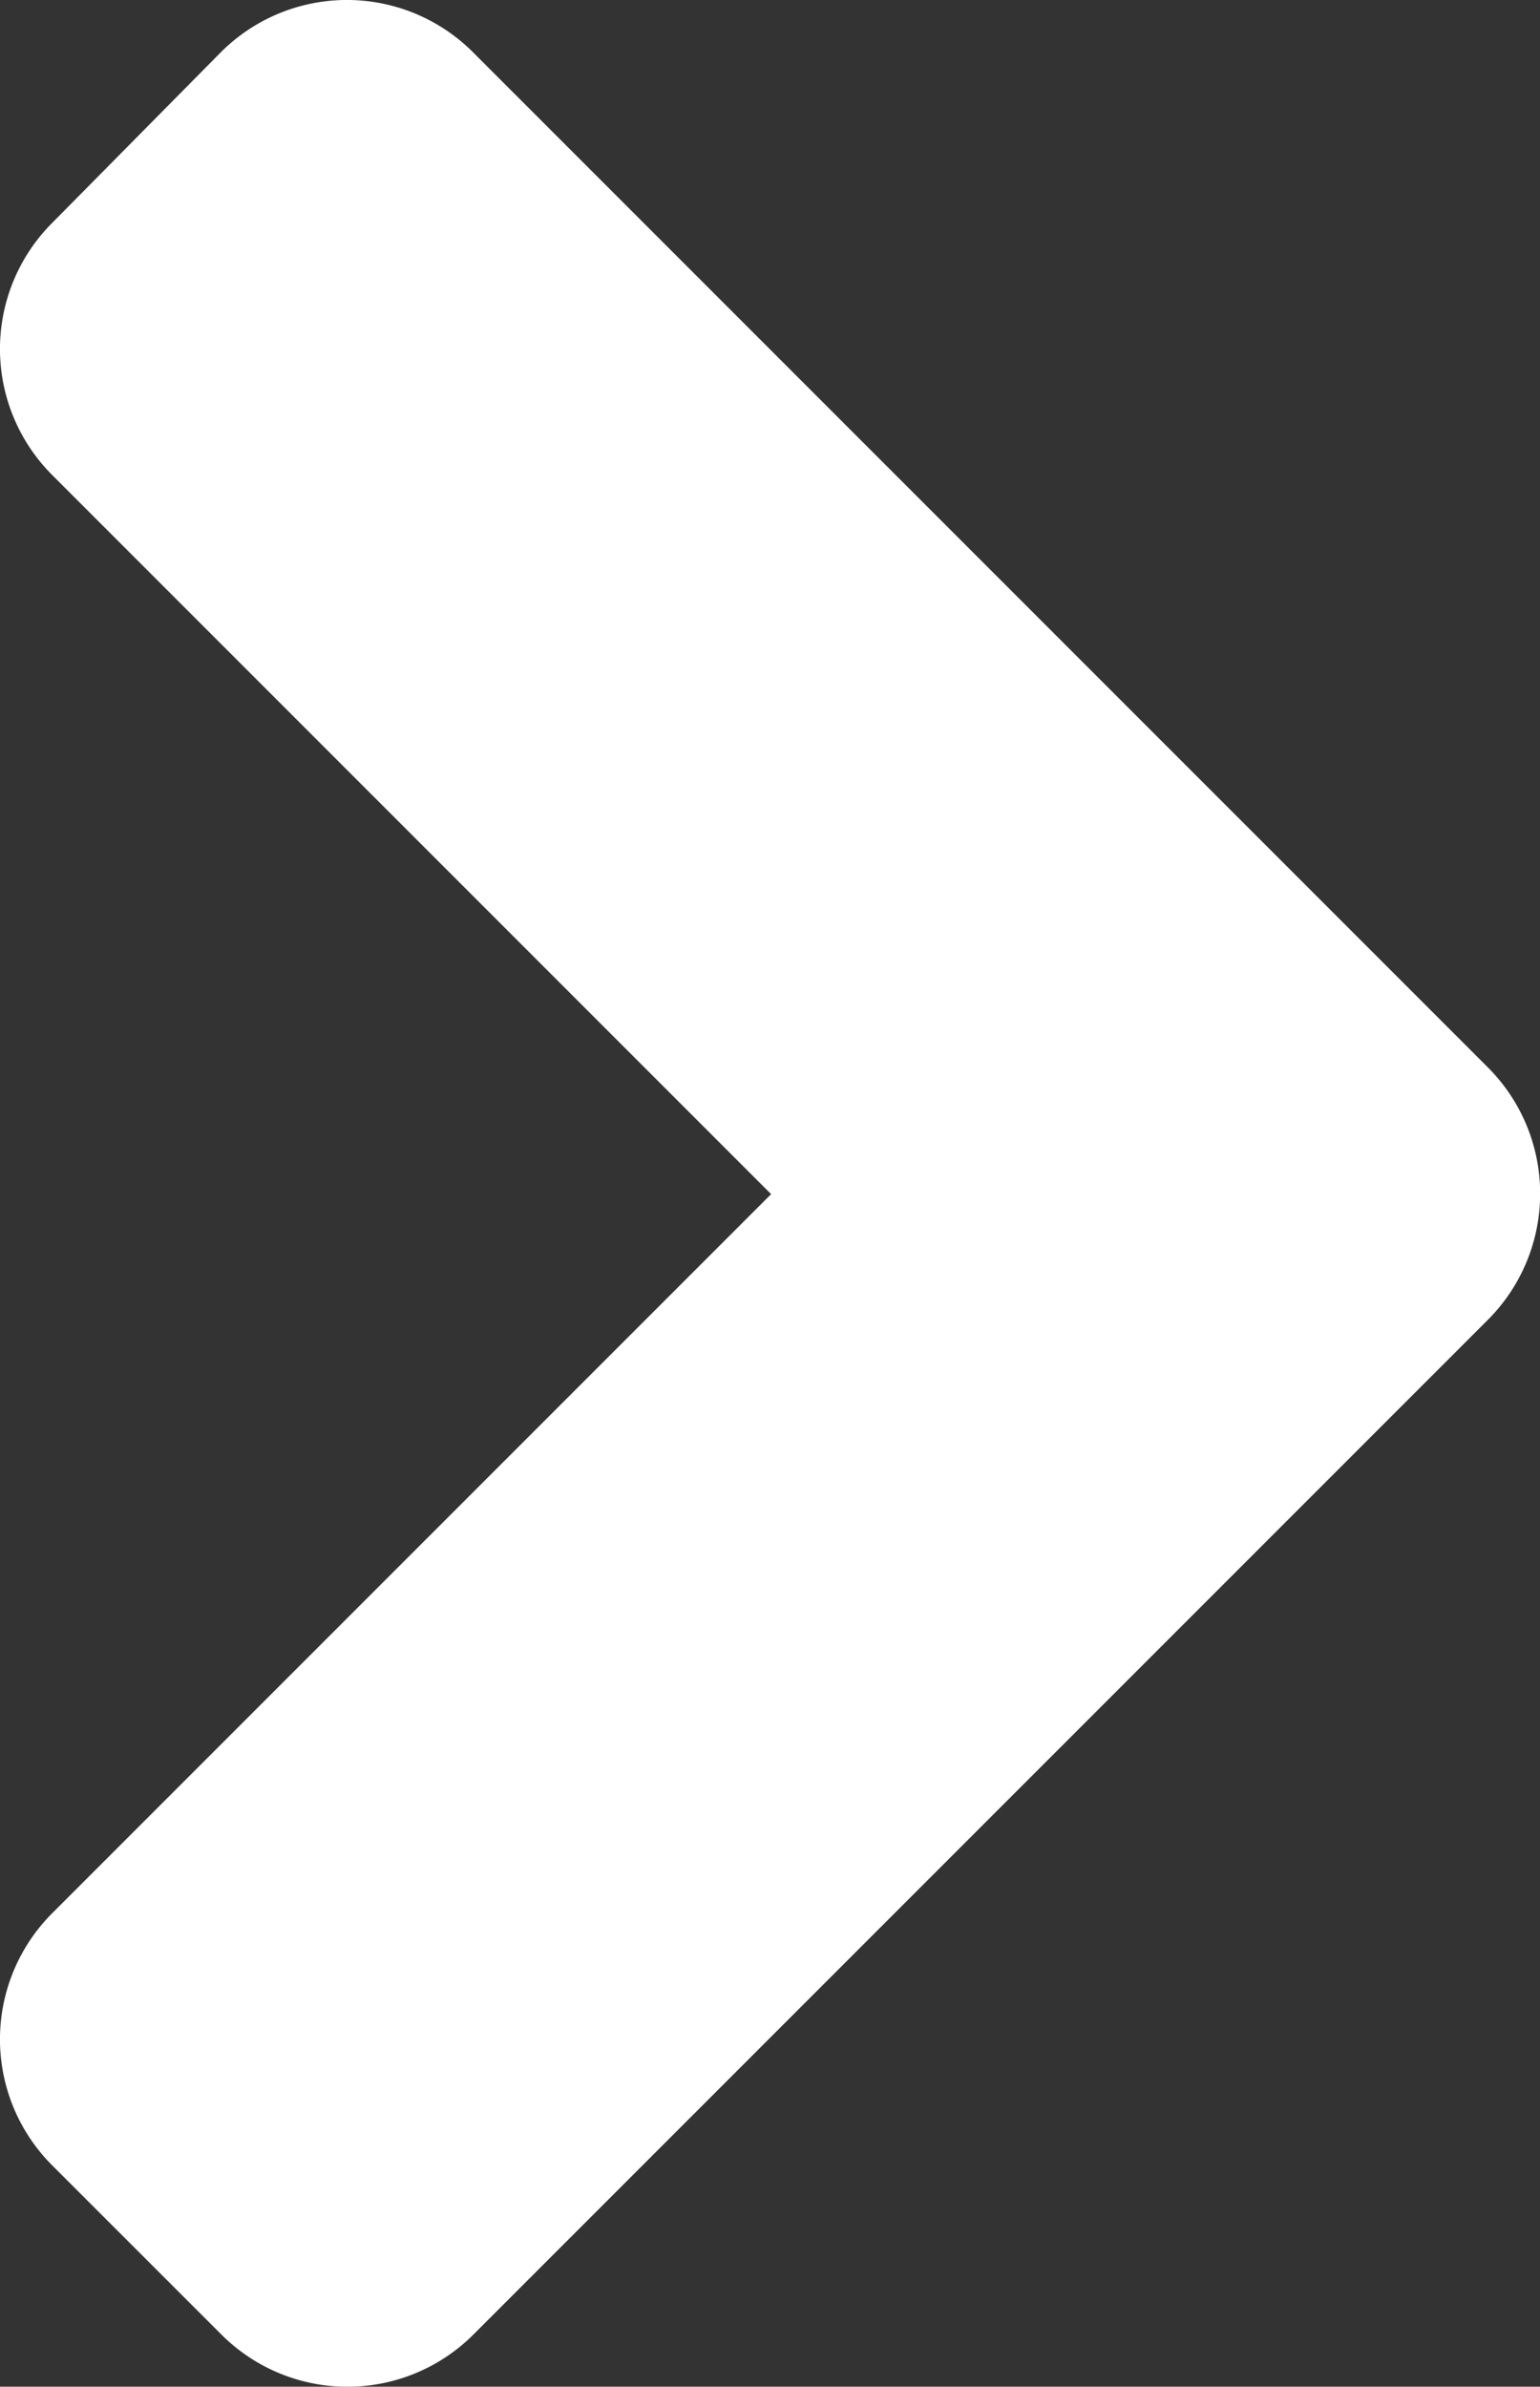 <svg height="34.078" viewBox="0 0 21.994 34.078" width="21.994" xmlns="http://www.w3.org/2000/svg"><rect x="0" y="0" width="21.994" height="34.078" fill="#333333" stroke="none"/><path d="m45.994 114.8-14.478 14.478a2.545 2.545 0 0 1 -3.609 0l-2.407-2.406a2.545 2.545 0 0 1 0-3.609l10.263-10.263-10.263-10.263a2.545 2.545 0 0 1 0-3.609l2.4-2.428a2.545 2.545 0 0 1 3.609 0l14.479 14.479a2.548 2.548 0 0 1 .006 3.621z" fill="#fff" transform="translate(-24.75 -95.95)"/></svg>